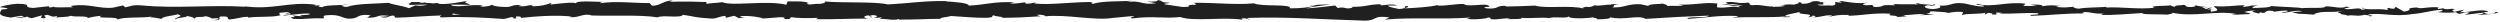<?xml version="1.0" encoding="UTF-8" standalone="no"?>
<!DOCTYPE svg PUBLIC "-//W3C//DTD SVG 1.1//EN" "http://www.w3.org/Graphics/SVG/1.1/DTD/svg11.dtd">
<svg width="100%" height="100%" viewBox="0 0 787 7" version="1.1" xmlns="http://www.w3.org/2000/svg" xmlns:xlink="http://www.w3.org/1999/xlink" xml:space="preserve" xmlns:serif="http://www.serif.com/" style="fill-rule:evenodd;clip-rule:evenodd;stroke-linejoin:round;stroke-miterlimit:2;">
    <g transform="matrix(1,0,0,1,-1541.93,-2704.78)">
        <g transform="matrix(2,0,0,2,0,0)">
            <g transform="matrix(1,0,0,1,837.11,1355.41)">
                <path d="M0,-2.636C0.478,-2.676 0.638,-2.62 0.704,-2.563C0.478,-2.554 0.214,-2.543 -0.132,-2.53C-0.147,-2.52 -0.173,-2.504 -0.189,-2.494C-0.143,-2.548 -0.091,-2.599 0,-2.636M6.387,-0.688C6.019,-0.691 5.562,-0.695 5.077,-0.699C4.971,-0.795 5.086,-0.896 5.39,-0.89C5.225,-0.825 5.937,-0.77 6.387,-0.688M3.367,-0.683L3.367,-0.678C3.058,-0.671 2.794,-0.665 2.625,-0.661C2.78,-0.666 2.994,-0.672 3.367,-0.683M-32.564,0.162C-31.026,0.17 -31.842,-0.199 -31.515,-0.411C-29.679,-0.517 -30.666,-0.14 -30.041,0.05C-28.894,-0.048 -28.015,-0.388 -27.16,-0.373C-27.096,-0.313 -26.93,-0.29 -27.125,-0.214C-25.913,-0.508 -23.526,-0.229 -22.114,-0.597C-22.009,-0.565 -21.956,-0.533 -21.93,-0.505C-22.158,-0.691 -22.193,-0.879 -22.146,-1.013C-21.457,-1.019 -20.867,-1.245 -20.607,-1.004C-21.03,-1.011 -21.065,-0.914 -21.263,-0.839L-20.541,-0.944C-19.89,-0.597 -21.527,-0.824 -21.527,-0.567C-20.118,-0.68 -18.476,-0.966 -17.396,-0.868C-17.17,-0.529 -19.921,-0.754 -18.48,-0.452L-20.151,-0.582C-18.874,-0.046 -21.166,-0.619 -19.993,-0.046C-17.794,0.052 -17.533,-0.219 -15.34,-0.12C-14.847,-0.309 -15.503,-0.399 -15.01,-0.588C-11.893,-0.927 -12.556,0.266 -10.264,-0.186C-9.671,-0.412 -9.441,-0.842 -7.809,-0.615L-8.365,-0.231C-6.237,-0.193 -7.15,-0.782 -4.921,-0.524C-5.317,-0.373 -6.594,-0.397 -6.272,-0.351C-4.828,-0.048 -5.25,-0.569 -4.14,-0.569L-3.91,-0.229C-1.644,-0.282 0.853,-0.528 3.363,-0.589C3.224,-0.488 2.794,-0.382 3.381,-0.278C6.547,-0.448 10.139,-0.236 13.192,-0.033L14.359,-0.327C14.63,-0.323 14.862,-0.195 14.568,-0.138C15.758,-0.027 14.63,-0.323 15.202,-0.439C15.879,-0.459 16.097,-0.271 15.667,-0.182C17.768,-0.431 21.649,-0.717 23.862,-0.403L23.431,-0.316C25.154,-0.197 25.375,-0.917 26.973,-0.643L26.667,-0.591C30.406,-0.463 34.538,-0.732 37.391,-0.288C37.934,-0.71 41.092,-0.099 41.333,-0.689C43.468,-0.396 42.856,-0.29 45.864,-0.094C46.667,-0.067 47.061,-0.462 48.054,-0.523L48.078,-0.215L49.426,-0.537L50.143,-0.169L51.075,-0.247C50.704,-0.266 50.286,-0.386 50.342,-0.475C51.797,-0.615 53.889,-0.259 53.925,-0.102L57.366,-0.362C57.29,-0.238 56.713,-0.196 56.258,-0.116C58.095,-0.43 56.591,0.209 58.275,-0.079C58.049,-0.15 58.397,-0.263 58.435,-0.325C59.274,-0.139 61.185,-0.137 62.598,-0.215L62.327,-0.002C64.879,0.052 67.708,-0.103 70.573,-0.099C69.546,-0.198 69.782,-0.566 70.622,-0.601L70.958,-0.275C71.5,-0.477 70.081,-0.399 71.194,-0.645C72.264,-0.607 71.914,-0.274 71.299,-0.168L72.6,-0.281C72.676,-0.184 72.372,-0.132 72.292,-0.008C72.826,-0.21 74.538,0.319 75.308,-0.032L75.381,0.065C78.246,0.069 79.544,-0.043 81.877,-0.058C81.923,-0.339 82.835,-0.277 83.531,-0.504C85.245,-0.413 87.148,-0.192 89.214,-0.215C90.666,-0.355 89.638,-0.453 90.291,-0.62C90.397,-0.364 92.46,-0.387 91.39,-0.203C93.87,-0.244 94.557,-0.253 97.693,-0.46C97.353,-0.565 96.97,-0.611 97.168,-0.698C97.737,-0.74 98.462,-0.59 98.381,-0.467L98.231,-0.441C101.75,-0.824 106.354,0.309 109.157,-0.223L109,-0.197L111.906,-0.474C113.244,-0.429 111.104,-0.282 112.094,-0.122C115.229,-0.548 117.047,-0.058 119.629,-0.342C121.627,0.415 126.721,-0.392 129.418,0.092L129.263,-0.086C129.96,-0.261 130.106,0.015 130.62,0.056C130.547,-0.081 129.864,-0.104 130.297,-0.2C136.203,-0.412 142.487,0.064 148.542,0.225C150.757,0.273 149.799,-0.696 152.591,-0.27L151.799,0.06C156.268,-0.335 160.937,0.074 165.312,-0.262C165.052,-0.186 165.044,-0.086 164.617,-0.087C165.542,0.152 168.035,-0.075 168.05,-0.272C168.731,-0.249 168.208,-0.095 168.628,0.005C169.555,0.146 170.955,-0.302 171.447,-0.063C171.531,-0.024 171.187,0.015 171.017,0.034C171.621,-0.083 173.832,0.063 173.253,-0.214C174.896,-0.082 176.394,-0.337 177.704,-0.174C178.558,-0.484 180.515,-0.025 180.786,-0.463C180.669,-0.01 183.665,-0.099 184.704,-0.311C184.356,-0.174 185.606,-0.169 185.199,0.02C186.384,0.013 187.47,-0.071 187.263,-0.303C189.446,0.238 191.651,-0.74 192.88,-0.046C196.4,-0.29 199.657,-0.455 202.823,-0.562C202.708,-0.111 199.323,-0.516 199.459,-0.042C202.462,-0.229 204.195,-0.616 207.174,-0.508C207.945,-0.447 206.736,-0.312 206.476,-0.236C209.476,-0.422 212.277,-0.196 214.947,-0.442C214.94,-0.4 214.652,-0.354 214.38,-0.32C214.906,-0.334 215.604,-0.253 215.544,-0.458L215.031,-0.403C214.191,-0.7 217.121,-1.025 217.215,-1.182C216.322,-0.594 219.852,-1.034 218.434,-0.292C218.78,-0.331 219.214,-0.428 219.135,-0.565C219.649,-0.526 219.812,-0.446 219.291,-0.289C221.176,-0.402 220.506,-0.619 222.213,-0.615C222.208,-0.516 221.863,-0.477 221.687,-0.361C222.551,-0.554 223.419,-0.748 224.863,-0.664C224.776,-0.605 224.943,-0.527 224.513,-0.529C226.992,-0.559 228.737,-1.044 231.457,-0.859C230.654,-0.427 232.381,-0.717 232.525,-0.343L233.987,-0.455L233.401,-0.636C234.681,-0.63 235.813,-0.903 236.914,-0.781L235.962,-0.626L238.362,-0.698L237.004,-0.839C238.3,-1.032 236.865,-1.312 238.57,-1.208C238.224,-1.169 239.851,-1.203 240.519,-0.984L240.514,-0.983C241.148,-1.102 241.8,-1.227 242.747,-1.135C242.993,-1.016 242.549,-0.722 242.709,-0.643C243.334,-0.954 245.708,-0.73 246.5,-1.063C246.236,-0.985 246.222,-0.788 246.309,-0.748L246.833,-1.002C247.427,-0.921 247.514,-0.882 247.417,-0.726C249.202,-0.68 246.851,-1.199 248.968,-0.995C248.802,-0.975 248.881,-0.937 248.535,-0.899C250.663,-0.793 252.645,-1.061 254.6,-0.937C255.177,-0.561 252.892,-0.844 253.552,-0.528C256.371,-0.597 259.388,-0.98 262.115,-0.892L261.607,-0.933C261.985,-1.464 263.638,-0.671 265.018,-0.922C264.68,-0.883 264.575,-0.628 264.666,-0.687C266.534,-0.602 268.484,-0.819 271.314,-0.986L270.964,-0.85C272.064,-0.729 273.863,-0.781 275.052,-0.719C275.405,-0.855 276.084,-0.833 275.671,-1.031C279.338,-0.256 282.664,-1.449 285.917,-0.804C285.528,-0.802 284.99,-0.685 285.3,-0.684L288.07,-0.811C287.851,-1.041 287.707,-0.95 287.125,-1.13C287.476,-1.267 288.258,-1.373 288.944,-1.373C287.698,-1.22 288.955,-1.002 289.493,-0.874C289.403,-0.945 289.587,-1.023 289.542,-1.095C290.989,-0.684 289.784,-1.56 291.76,-1.283L291.656,-1.162C292.396,-1.225 293.077,-1.385 293.875,-1.351C294.205,-1.083 293.087,-1.226 293.037,-1.005C294.157,-1.022 295.247,-1.513 296.26,-1.246C295.785,-1.172 295.101,-1.171 294.625,-1.097C295.729,-0.782 295.857,-0.863 296.677,-0.814L296.597,-0.821L298.493,-0.679L298.01,-0.764C299.412,-1.461 300.864,-0.892 302.752,-1.349C300.917,-0.916 302.449,-1.099 302.309,-0.796C302.791,-0.712 303.524,-0.618 303.315,-0.533C304.208,-0.778 304.805,-0.341 306.064,-0.699C306.121,-0.601 307.02,-0.69 306.818,-0.445C307.979,-0.522 306.544,-0.615 306.641,-0.737C308.43,-1.071 310.846,-0.334 313.418,-0.792C315.637,-0.981 316.046,-1.31 318.105,-1.474C318.8,-1.319 317.537,-1.119 317.537,-1.119C318.658,-0.976 319.501,-1.002 320.557,-1.115C320.343,-1.03 320.564,-0.957 320.886,-0.848C321.733,-0.874 321.453,-1.203 322.57,-1.06C322.379,-0.95 322.133,-0.777 321.724,-0.668C322.723,-0.758 323.709,-0.941 324.744,-1.029C325.018,-0.859 324.12,-0.771 323.755,-0.659C324.917,-0.737 326.767,-0.815 327.125,-1.083L326.379,-1.179C326.803,-1.193 326.598,-0.949 326.285,-0.9C325.289,-0.688 324.849,-0.992 324.792,-1.09L325.528,-1.153C324.772,-1.725 322.57,-1.06 321.088,-1.093L321.706,-1.509L320.185,-1.163C319.862,-1.272 319.641,-1.503 320.373,-1.566C319.31,-1.771 319.432,-1.417 318.519,-1.647C318.418,-1.682 318.463,-1.702 318.557,-1.719L317.518,-1.595C317.722,-1.682 317.345,-1.888 317.983,-1.828C316.119,-2.068 314.978,-1.515 314.276,-1.83L314.432,-1.856C311.845,-1.714 314.182,-1.55 312.242,-1.192L310.936,-1.945L310.682,-1.639C310.415,-1.65 309.887,-1.672 309.985,-1.794C308.992,-1.585 310.154,-1.661 309.578,-1.464C308.293,-1.742 306.037,-1.333 305.748,-1.82C305.287,-1.587 306.976,-1.641 305.604,-1.479C305.213,-2.002 304.02,-1.389 302.847,-1.628C303.207,-1.899 304.318,-1.756 303.144,-1.996C302.437,-1.54 300.86,-2.096 299.87,-2.008C299.824,-1.645 297.718,-1.856 296.058,-1.734C296.163,-1.857 292.933,-1.933 291.389,-2.064L291.434,-2.124C291.135,-1.757 289.542,-1.825 288.382,-1.749C288.427,-1.969 288.636,-2.056 289.264,-2.155L288.173,-2.153C287.917,-2.034 287.576,-1.973 286.869,-1.931L287.143,-2.205C285.691,-2.19 284.22,-1.881 282.352,-2.064C282.247,-1.808 283.837,-1.351 281.862,-1.179C281.789,-1.318 281.716,-1.555 282.233,-1.612C282.063,-1.593 281.629,-1.496 281.288,-1.555L282.077,-1.788C281.226,-1.891 281.632,-1.594 280.952,-1.615C280.965,-1.813 280.449,-1.756 280.546,-1.912C280.72,-1.932 281.14,-1.831 281.4,-1.908C280.633,-1.944 279.706,-2.061 279.399,-2.21C279.466,-2.098 279.399,-1.945 278.838,-1.918C277.386,-1.904 278.341,-2.156 277.494,-2.257C277.143,-2.12 276.217,-2.262 276.192,-1.966C275.768,-1.968 275.689,-2.106 275.525,-2.185C274.773,-2.055 272.016,-2.147 272.862,-1.833L273.055,-1.813C273.019,-1.809 272.977,-1.804 272.932,-1.8L272.938,-1.8L272.932,-1.8C270.47,-1.505 267.817,-1.965 265.374,-1.838L265.377,-1.937C263.919,-1.824 262.131,-1.869 261.089,-1.657C260.658,-1.657 260.071,-1.836 260.256,-1.954C259.141,-1.88 259.016,-1.769 257.405,-1.931C258.526,-2.104 257.019,-2.083 258.554,-2.058C257.105,-2.143 256.777,-2.301 255.222,-2.031C255.751,-2.283 254.131,-2.349 253.442,-2.273L254.458,-2.092C253.684,-2.055 253.006,-2.077 252.318,-2.098L252.69,-2.431C249.726,-2.835 247.344,-1.74 245.087,-2.417C244.303,-2.185 246.697,-2.254 245.996,-1.982C244.632,-2.027 243.211,-2.503 242.784,-2.504C240.917,-2.689 241.042,-2.018 239.087,-2.144C239.337,-2.025 239.573,-1.708 238.112,-1.596C236.748,-1.64 236.435,-2.093 237.296,-2.189C237.624,-2.199 237.781,-2.161 237.768,-2.121C238.208,-2.164 238.787,-2.215 238.247,-2.344L238.069,-2.225C237.393,-2.346 235.515,-2.333 235.956,-2.528C234.925,-2.414 235.515,-2.333 236.279,-2.272C234.528,-2.443 233.544,-2.276 231.743,-2.391C232.029,-2.325 232.293,-2.186 232.008,-2.188C229.365,-2.333 230.845,-1.962 229.054,-1.909C228.037,-2.09 229.418,-2.341 227.616,-2.19C226.515,-2.312 227.383,-2.504 227.82,-2.601C226.178,-2.372 224.752,-2.75 223.814,-2.792L224.679,-2.888C224.162,-2.831 223.738,-2.833 223.307,-2.833L223.801,-2.596C223.293,-2.638 222.863,-2.638 222.873,-2.737C222.349,-2.581 223.273,-2.342 222.234,-2.129C221.558,-2.249 220.173,-1.999 219.938,-2.314C222.068,-2.208 219.703,-2.63 221.506,-2.682C221.158,-2.644 220.734,-2.646 220.225,-2.687C220.148,-2.722 220.296,-2.752 220.436,-2.771C218.398,-3.051 219.499,-2.414 217.387,-2.421C217.655,-2.599 216.897,-2.757 216.553,-2.719C217.404,-2.716 216.96,-2.423 216.179,-2.287C214.825,-2.425 214.708,-2.184 213.999,-2.199L214.808,-2.135C214.534,-1.957 213.857,-1.981 212.913,-1.925C212.832,-2.063 213.77,-2.02 213.433,-2.08C212.385,-1.769 211.065,-2.404 209.604,-2.193C208.927,-2.313 209.538,-2.527 208.943,-2.608C207.306,-2.377 207.169,-2.851 205.448,-2.659C205.944,-2.421 206.031,-2.48 204.819,-2.247L207.649,-2.415L205.833,-2.068C206.687,-2.065 207.635,-2.218 208.146,-2.178C207.281,-1.984 207.37,-2.042 207.779,-1.845C206.61,-2.202 205.462,-1.636 204.111,-1.877L204.152,-2.468C202.121,-2.731 200.543,-2.164 197.906,-2.312L198.754,-2.209C198.4,-1.975 197.125,-2.177 196.271,-2.081C196.351,-2.279 195.817,-2.351 195.452,-2.473C195.497,-2.326 193.522,-2.486 193.282,-2.092L192.105,-2.352C189.976,-2.457 189.675,-1.788 187.627,-1.856C188.244,-2.07 187.314,-2.21 188.685,-2.364C188.001,-2.365 187.387,-2.402 187.376,-2.265C186.977,-2.388 185.481,-1.998 184.853,-2.186C184.564,-2.099 184.47,-1.892 183.703,-1.908C183.619,-1.949 183.706,-2.006 183.706,-2.006C183.703,-1.908 182.505,-1.873 183.175,-1.655C181.07,-2.271 177.291,-1.61 175.458,-2.138C173.966,-2.072 172.169,-2.008 170.815,-1.993C170.901,-2.053 170.819,-2.092 171.075,-2.072C169.207,-2.255 169.927,-1.504 167.801,-1.709C166.715,-2.029 168.93,-1.882 168.253,-2.003C167.958,-2.653 165.687,-1.914 164.257,-2.294L164.604,-2.332C163.51,-2.553 161.936,-2.086 160.149,-2.132C160.149,-2.132 160.236,-2.19 160.16,-2.231C158.938,-1.9 156.625,-1.789 154.907,-1.698C155.441,-1.951 155.687,-1.832 155.361,-2.091C154.591,-2.054 155.587,-1.676 154.049,-1.604C153.549,-1.742 152.44,-1.865 152.293,-2.14L153.743,-2.155C153,-2.511 151.866,-2.143 151.102,-2.205L151.199,-2.361C148.977,-2.311 148.945,-1.917 146.557,-1.947L146.803,-1.828C145.498,-1.44 145.709,-2.047 144.406,-1.758L144.012,-2.153C143.151,-2.058 140.995,-1.772 139.45,-1.699C140.325,-1.99 142.133,-2.14 143.251,-2.314C142.397,-2.317 140.35,-2.284 139.905,-2.09C140.249,-2.128 140.683,-2.225 141.022,-2.164C139.975,-1.854 138.596,-1.701 136.895,-1.709C137.196,-2.474 132.459,-1.904 131.225,-2.498C128.215,-2.216 125.253,-2.621 121.746,-2.577C122.99,-1.982 120.723,-2.561 120.938,-1.949C120.121,-1.91 119.809,-1.921 119.736,-1.96L117.261,-2.327C116.674,-2.505 118.038,-2.461 117.963,-2.599C116.174,-2.646 117.212,-2.859 116.029,-3.021C116.271,-2.802 115.407,-2.708 114.388,-2.792L115.823,-2.509C113.324,-2.185 113.663,-3.024 111.144,-2.702L111.94,-2.895C110.647,-2.782 107.171,-2.901 105.904,-2.41C105.675,-2.481 105.373,-2.648 105.942,-2.692C102.853,-2.767 99.064,-2.172 96.663,-2.476L96.897,-2.625C96.321,-2.582 95.894,-2.345 95.172,-2.495C95.21,-2.557 95.405,-2.645 95.138,-2.654C94.833,-2.602 93.606,-2.392 92.843,-2.48L93.496,-2.648C90.482,-2.844 88.87,-2.24 86.343,-2.138C86.35,-2.578 83.979,-2.722 82.795,-2.794L82.836,-2.856C79.327,-2.911 76.875,-2.493 73.625,-2.322C71.608,-2.8 66.792,-2.524 63.55,-2.792C64.046,-2.712 63.47,-2.449 62.893,-2.406C62.132,-2.494 60.79,-2.1 60.911,-2.504L61.182,-2.496C60.609,-2.892 59.045,-2.787 57.824,-2.798L57.623,-2.27C54.43,-3.039 49.256,-1.99 47.513,-2.678C46.743,-2.546 45.788,-2.548 45.024,-2.416L45.065,-2.699C42.93,-2.772 41.864,-2.808 39.225,-2.74L39.763,-2.943C38.274,-2.961 37.883,-2.127 36.51,-2.111L36.097,-2.533C33.5,-2.527 30.872,-2.899 28.305,-2.516C28.347,-2.577 28.424,-2.699 28.844,-2.717C27.622,-2.728 24.115,-3.003 24.559,-2.423C24.529,-2.801 21.88,-2.46 20.477,-2.294L20.695,-2.573C19.512,-2.217 19.474,-2.119 17.821,-2.022C17.429,-2.058 17.478,-2.244 17.998,-2.173C16.692,-2.32 16.98,-1.909 15.397,-2.058L15.987,-2.236C14.644,-2.257 14.751,-2.162 14.012,-1.954C13.167,-1.843 11.463,-2.025 11.265,-2.277C11.084,-2.123 10.349,-1.918 9.557,-1.99C9.45,-2.086 9.738,-2.145 9.883,-2.174C7.638,-2.364 6.544,-1.85 4.999,-2.124C4.967,-2.216 4.866,-2.263 4.738,-2.29C6.522,-2.283 7.959,-2.268 7.825,-2.247C7.825,-2.505 6.384,-2.55 7.53,-2.905C6.373,-2.711 4.395,-2.29 2.99,-2.411C2.922,-2.436 2.856,-2.46 2.805,-2.5L2.95,-2.529C2.625,-2.555 2.335,-2.531 2.062,-2.488C1.614,-2.53 1.329,-2.561 0.898,-2.565C0.732,-2.778 -0.754,-2.68 -1.473,-2.69C-1.414,-2.408 -2.354,-2.454 -1.473,-2.222C-1.587,-2.242 -1.337,-2.255 -0.859,-2.267C-0.751,-2.276 -0.624,-2.28 -0.553,-2.296C-0.567,-2.289 -0.584,-2.281 -0.602,-2.272C-0.13,-2.277 0.485,-2.282 1.185,-2.29C0.617,-2.148 0.023,-2.028 -0.771,-2.184C-1.14,-2.003 -1.546,-1.818 -1.774,-1.73C-2.758,-2.122 -4.654,-2.334 -4.917,-2.575C-7.112,-2.418 -10.087,-2.472 -11.466,-1.945C-12.091,-1.876 -12.184,-2.096 -12.417,-2.179C-12.057,-2.232 -11.628,-2.224 -11.434,-2.3C-12.681,-2.164 -15.129,-2.247 -15.427,-1.878C-17,-2.045 -14.543,-2.218 -16.704,-2.157L-16.412,-2.271C-20.663,-2.861 -23.322,-1.329 -28.034,-2.086C-27.708,-2.04 -27.544,-2.019 -27.478,-1.956C-32.849,-2.29 -38.548,-1.644 -43.849,-2.173C-45.355,-2.28 -45.519,-2.044 -46.438,-1.865L-46.765,-2.167L-48.337,-1.819C-50.566,-1.564 -52.198,-2.56 -55.021,-2.077L-54.656,-1.874C-55.67,-1.912 -57.867,-1.754 -57.698,-1.988C-57.802,-1.95 -58.03,-1.777 -58.427,-1.882L-58.458,-2.04L-60.948,-1.77C-62.878,-1.884 -60.646,-2.397 -63.463,-2.428C-64.51,-2.367 -66.445,-1.968 -66.052,-1.863C-65.629,-1.855 -64.972,-1.764 -64.94,-1.606L-65.898,-1.523C-66.072,-1.058 -66.808,-0.58 -64.457,-0.255L-62.819,-0.54L-62.291,-0.315L-63.67,-0.3C-62.888,-0.088 -62.392,-0.276 -61.836,-0.405C-61.705,-0.284 -61.475,-0.2 -61.15,-0.156L-59.542,-0.601C-59.347,-0.418 -60.263,-0.24 -59.184,-0.138C-58.43,-0.345 -59.906,-0.547 -58.659,-0.683C-57.875,-0.471 -58.104,-0.298 -57.184,-0.479C-57.055,-0.36 -57.25,-0.282 -57.614,-0.23C-56.795,-0.374 -55.447,-0.291 -55.025,-0.538C-54.208,-0.278 -52.26,-0.607 -52.341,-0.165C-52.083,-0.271 -50.899,-0.511 -50.146,-0.53C-51.521,-0.002 -47.332,-0.499 -47.694,0.067C-46.678,-0.407 -44.021,-0.144 -42.22,-0.407C-42.321,-0.369 -42.519,-0.293 -42.678,-0.317C-41.664,-0.278 -41.369,-0.135 -40.718,-0.045C-40.587,-0.437 -39.009,-0.527 -38.158,-0.768C-36.915,-0.39 -38.912,-0.308 -38.522,0.055C-38.584,-0.263 -36.363,-0.262 -36.786,-0.527C-35.835,-0.292 -35.967,-0.412 -35.477,-0.088C-35.311,-0.577 -34.592,-0.171 -33.804,-0.472C-32.429,-0.23 -33.45,-0.013 -31.939,-0.161C-31.221,-0.012 -32.564,0.162 -32.564,0.162" style="fill:rgb(32,32,32);fill-rule:nonzero;"/>
            </g>
        </g>
    </g>
</svg>
